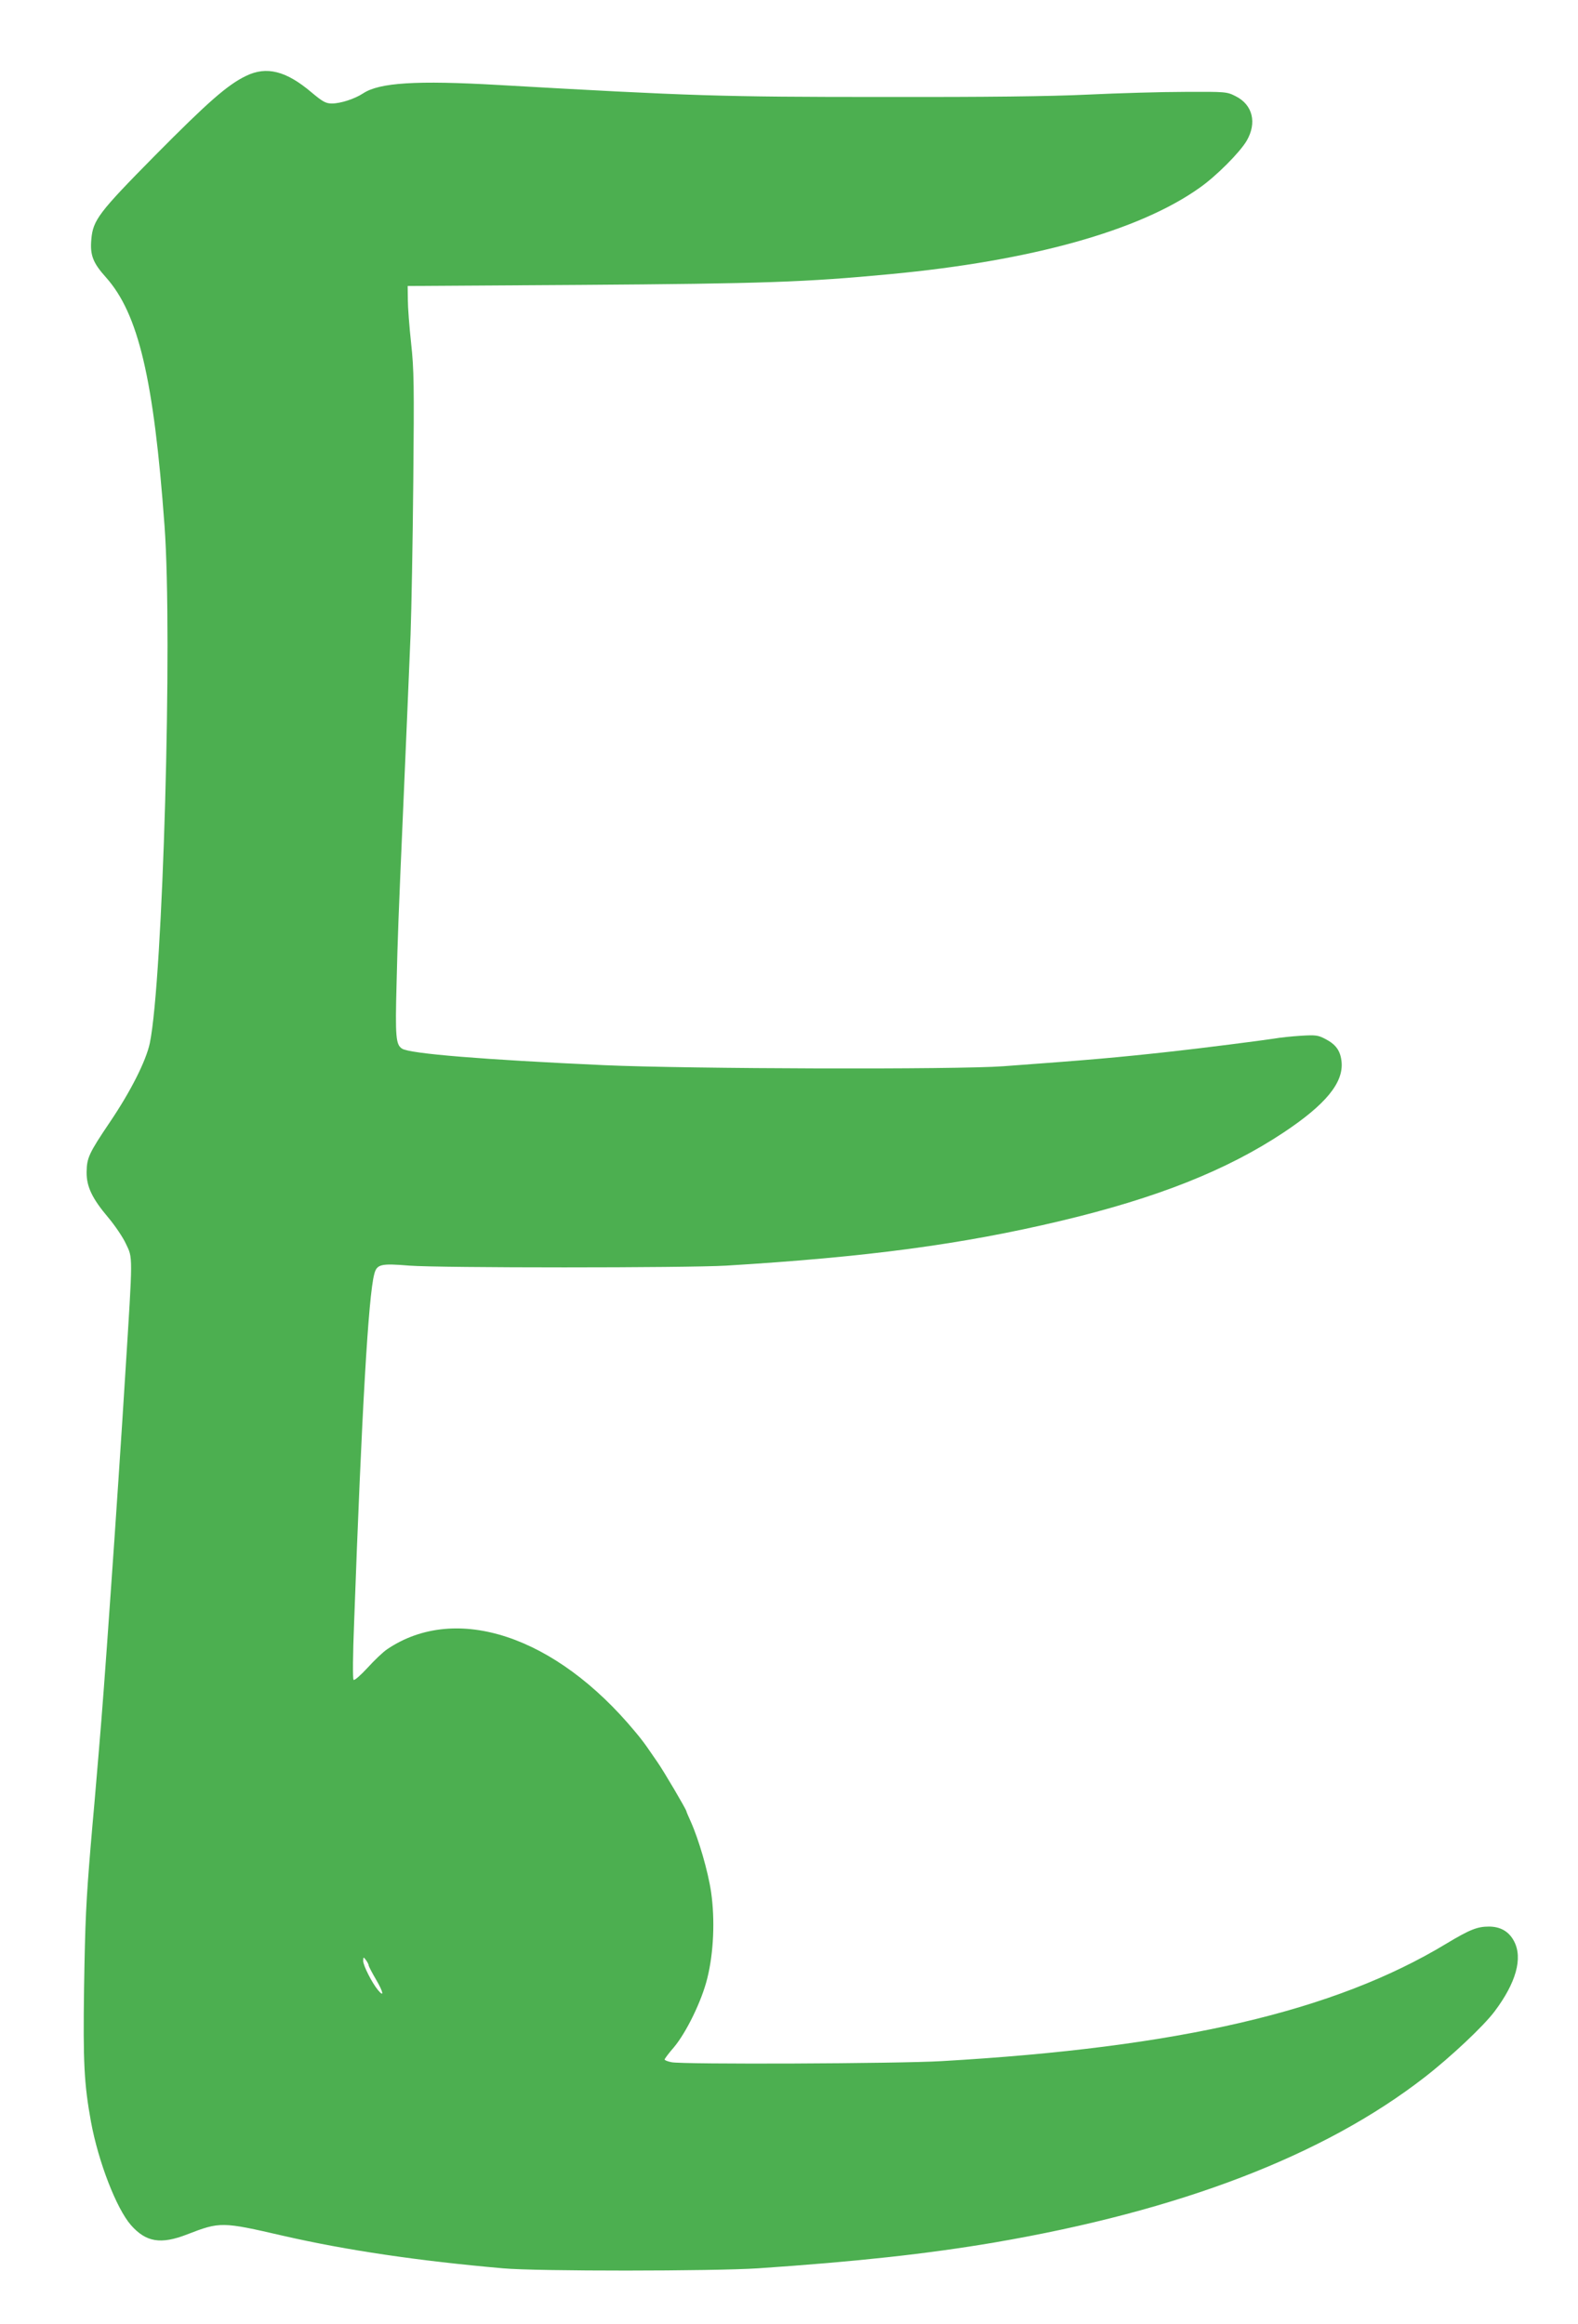 <?xml version="1.0" standalone="no"?>
<!DOCTYPE svg PUBLIC "-//W3C//DTD SVG 20010904//EN"
 "http://www.w3.org/TR/2001/REC-SVG-20010904/DTD/svg10.dtd">
<svg version="1.0" xmlns="http://www.w3.org/2000/svg"
 width="869pt" height="1280pt" viewBox="0 0 869 1280"
 preserveAspectRatio="xMidYMid meet">
<g transform="translate(0,1280) scale(0.1,-0.1)"
fill="#4caf50" stroke="none">
<path d="M1355 12382 c-102 -49 -209 -143 -502 -439 -309 -313 -341 -355 -350
-461 -8 -87 9 -130 81 -210 178 -200 263 -558 322 -1367 45 -615 -9 -2501 -81
-2850 -21 -98 -105 -265 -220 -435 -116 -172 -127 -197 -128 -275 -1 -80 31
-146 119 -250 37 -44 81 -109 97 -144 39 -82 39 -50 -3 -716 -17 -279 -57
-879 -80 -1200 -32 -460 -48 -669 -65 -870 -8 -99 -20 -232 -25 -295 -6 -63
-15 -171 -21 -240 -25 -302 -30 -407 -36 -775 -6 -412 0 -531 38 -740 41 -222
140 -477 220 -569 83 -94 164 -108 310 -51 181 70 191 70 529 -8 350 -80 743
-138 1210 -179 188 -17 1156 -16 1405 0 543 37 928 79 1300 142 1023 175 1815
479 2370 910 142 110 325 282 385 362 119 158 157 294 108 387 -28 54 -75 81
-139 81 -64 0 -106 -17 -234 -94 -615 -372 -1472 -572 -2780 -647 -235 -14
-1428 -19 -1487 -6 -21 4 -38 11 -38 15 0 4 23 35 51 67 68 81 153 254 184
380 35 140 43 322 21 475 -17 115 -68 290 -112 388 -13 29 -24 54 -24 57 0 9
-126 223 -159 270 -19 28 -45 65 -58 84 -13 19 -42 57 -66 85 -437 527 -985
709 -1364 454 -24 -16 -73 -63 -110 -104 -38 -41 -71 -70 -76 -65 -5 5 -4 141
3 312 42 1166 79 1804 111 1922 14 55 36 60 193 47 167 -13 1527 -13 1746 0
774 47 1298 117 1840 246 530 126 916 279 1230 488 230 153 329 273 318 388
-6 61 -31 96 -89 126 -40 21 -53 23 -134 18 -49 -3 -117 -10 -150 -16 -63 -10
-409 -54 -555 -70 -316 -35 -459 -47 -935 -82 -254 -19 -1731 -15 -2200 6
-660 30 -1069 63 -1111 91 -34 22 -38 63 -30 360 6 253 10 360 36 955 17 387
30 701 41 965 5 138 12 518 15 845 5 526 4 614 -12 760 -10 91 -18 199 -18
240 l-1 75 955 6 c1003 7 1237 15 1700 59 778 73 1373 239 1705 475 92 64 222
195 260 259 58 99 34 199 -60 246 -49 25 -54 25 -280 24 -126 0 -367 -7 -535
-15 -211 -10 -560 -14 -1130 -13 -887 0 -1047 5 -2115 66 -453 26 -655 13
-745 -46 -47 -31 -125 -56 -172 -56 -33 0 -50 9 -111 60 -141 120 -249 147
-362 92z m675 -10405 c0 -5 18 -40 41 -79 41 -70 46 -101 10 -57 -33 40 -81
135 -81 160 1 23 1 23 15 5 8 -11 15 -24 15 -29z"/>
</g>
</svg>
